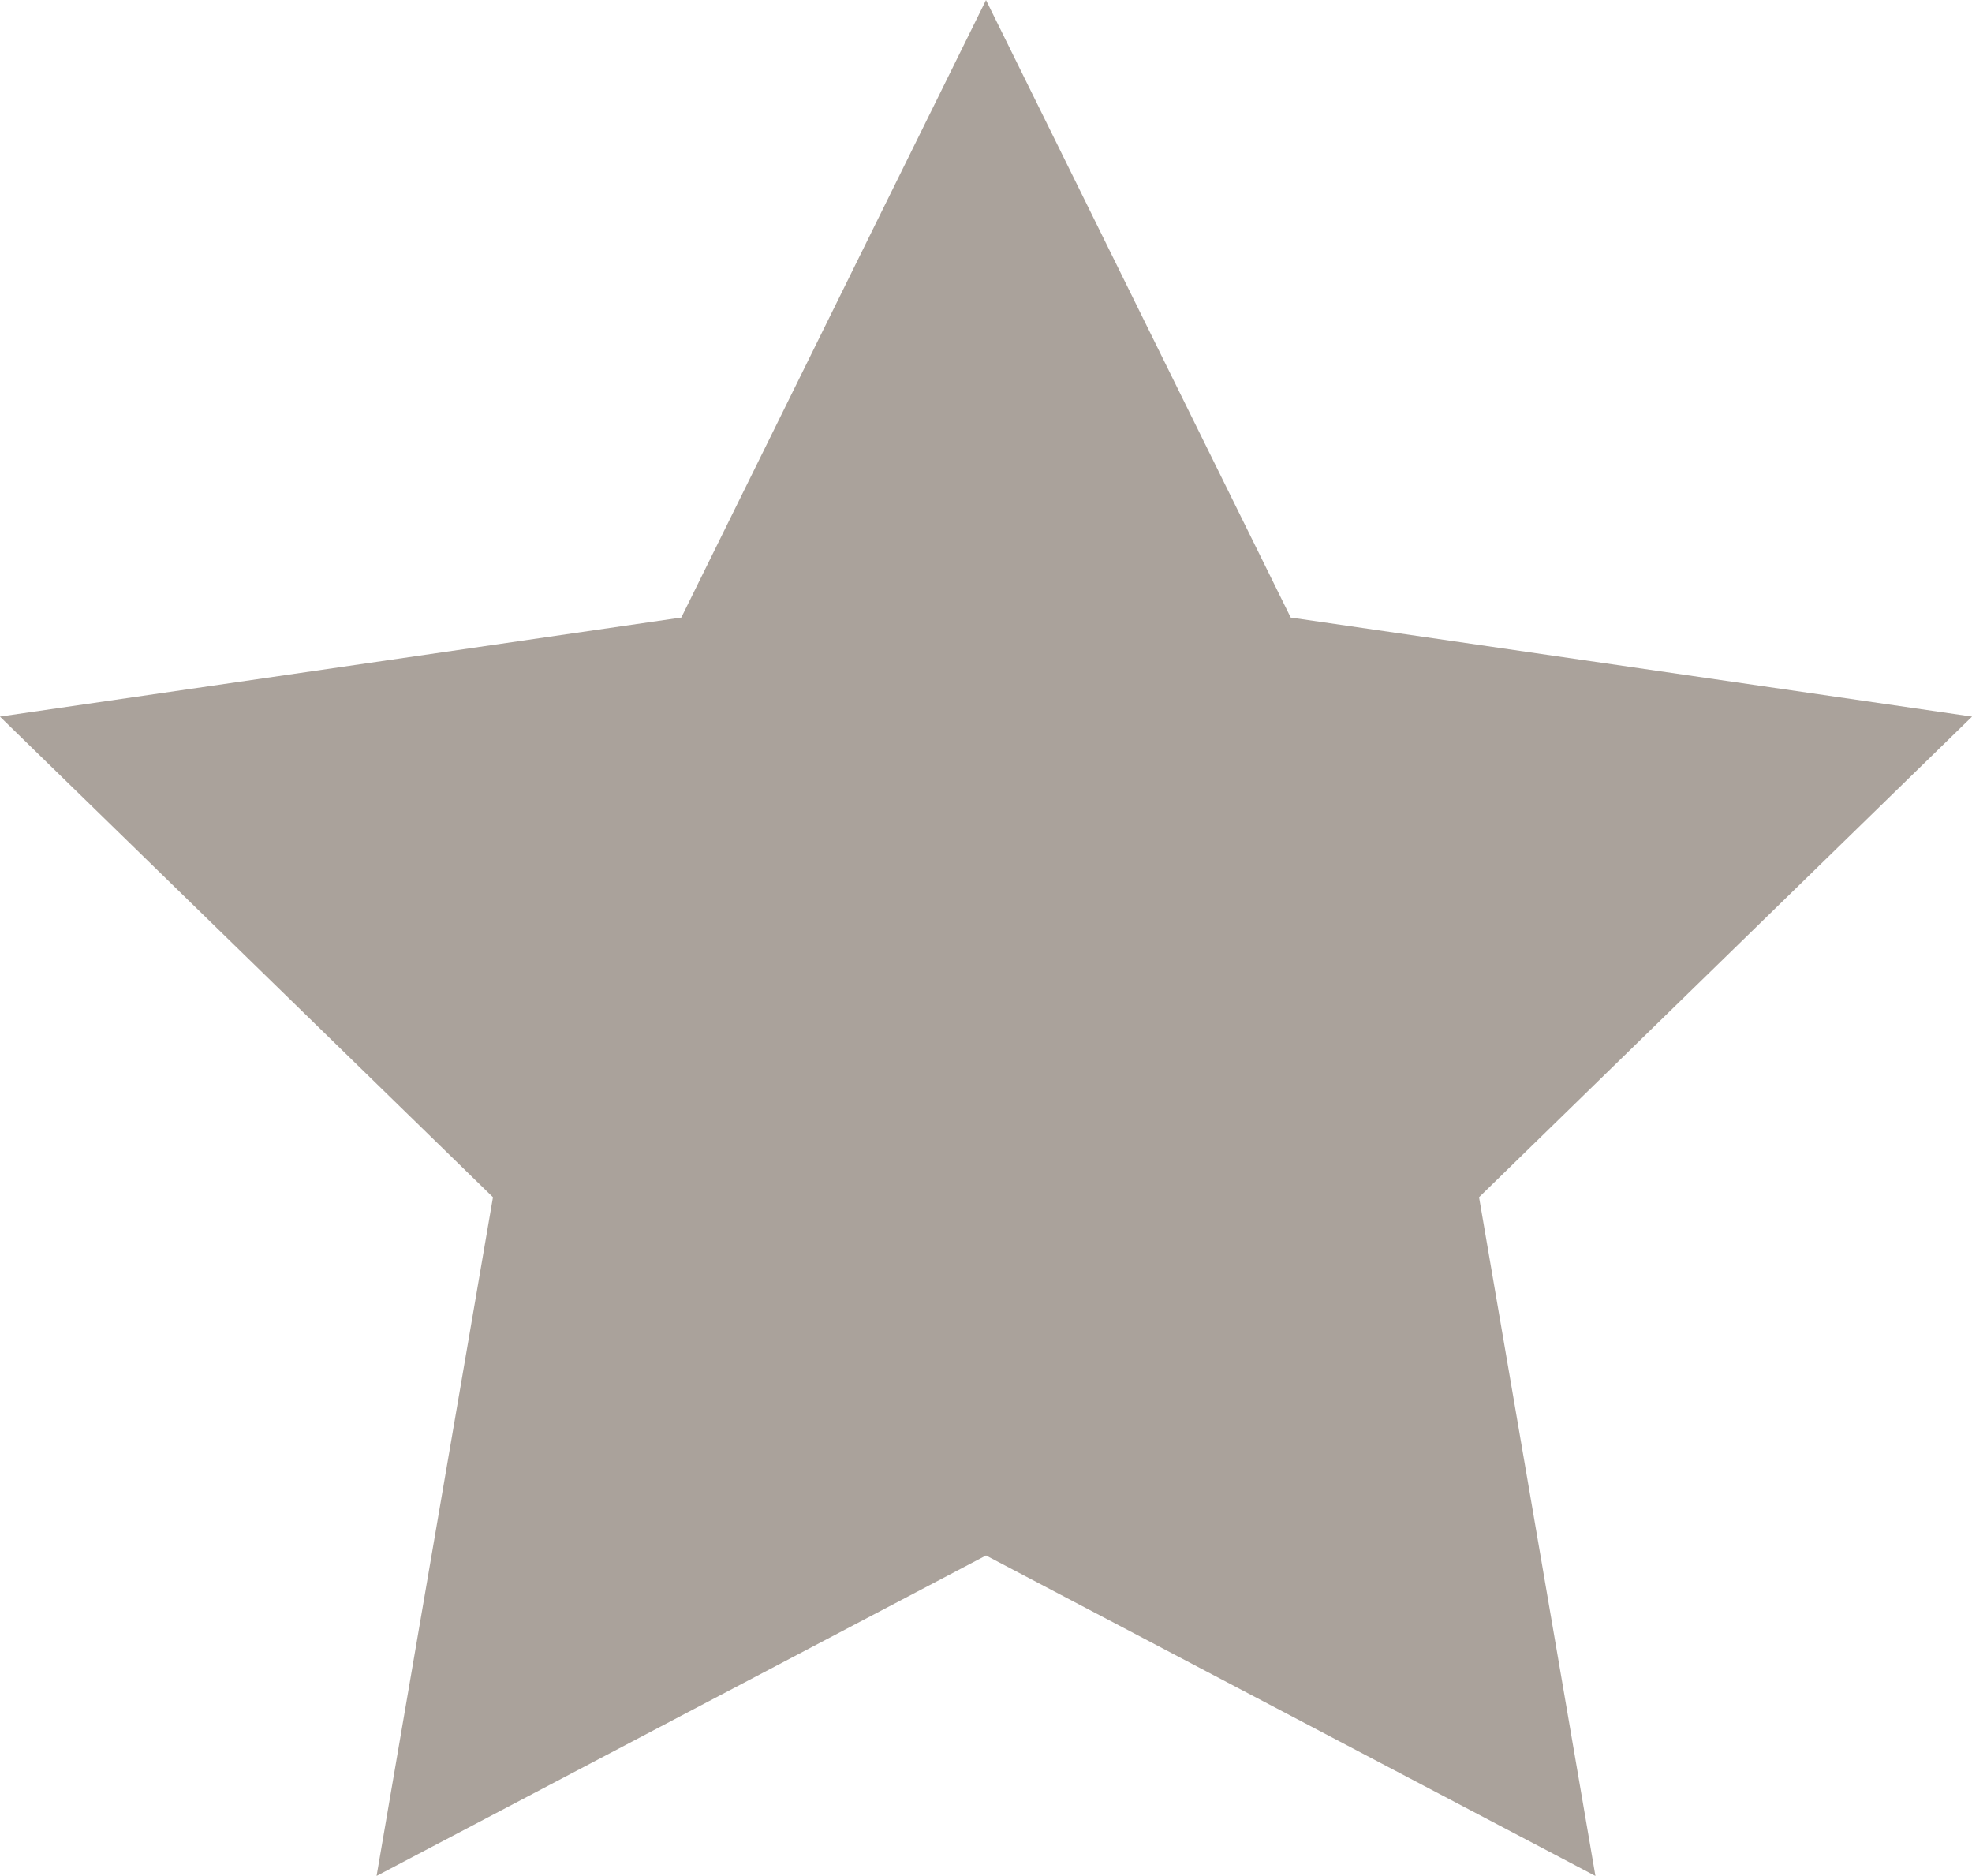 <?xml version="1.0" encoding="UTF-8" standalone="no"?><svg xmlns="http://www.w3.org/2000/svg" xmlns:xlink="http://www.w3.org/1999/xlink" fill="#000000" height="358.6" preserveAspectRatio="xMidYMid meet" version="1" viewBox="24.1 33.3 377.0 358.6" width="377" zoomAndPan="magnify"><g id="change1_1"><path d="M 212.602 33.312 L 270.855 151.348 L 401.113 170.277 L 306.859 262.152 L 329.109 391.895 L 212.602 330.637 L 96.094 391.887 L 118.344 262.152 L 24.086 170.277 L 154.348 151.348 L 212.602 33.312" fill="#aaa29b"/></g></svg>